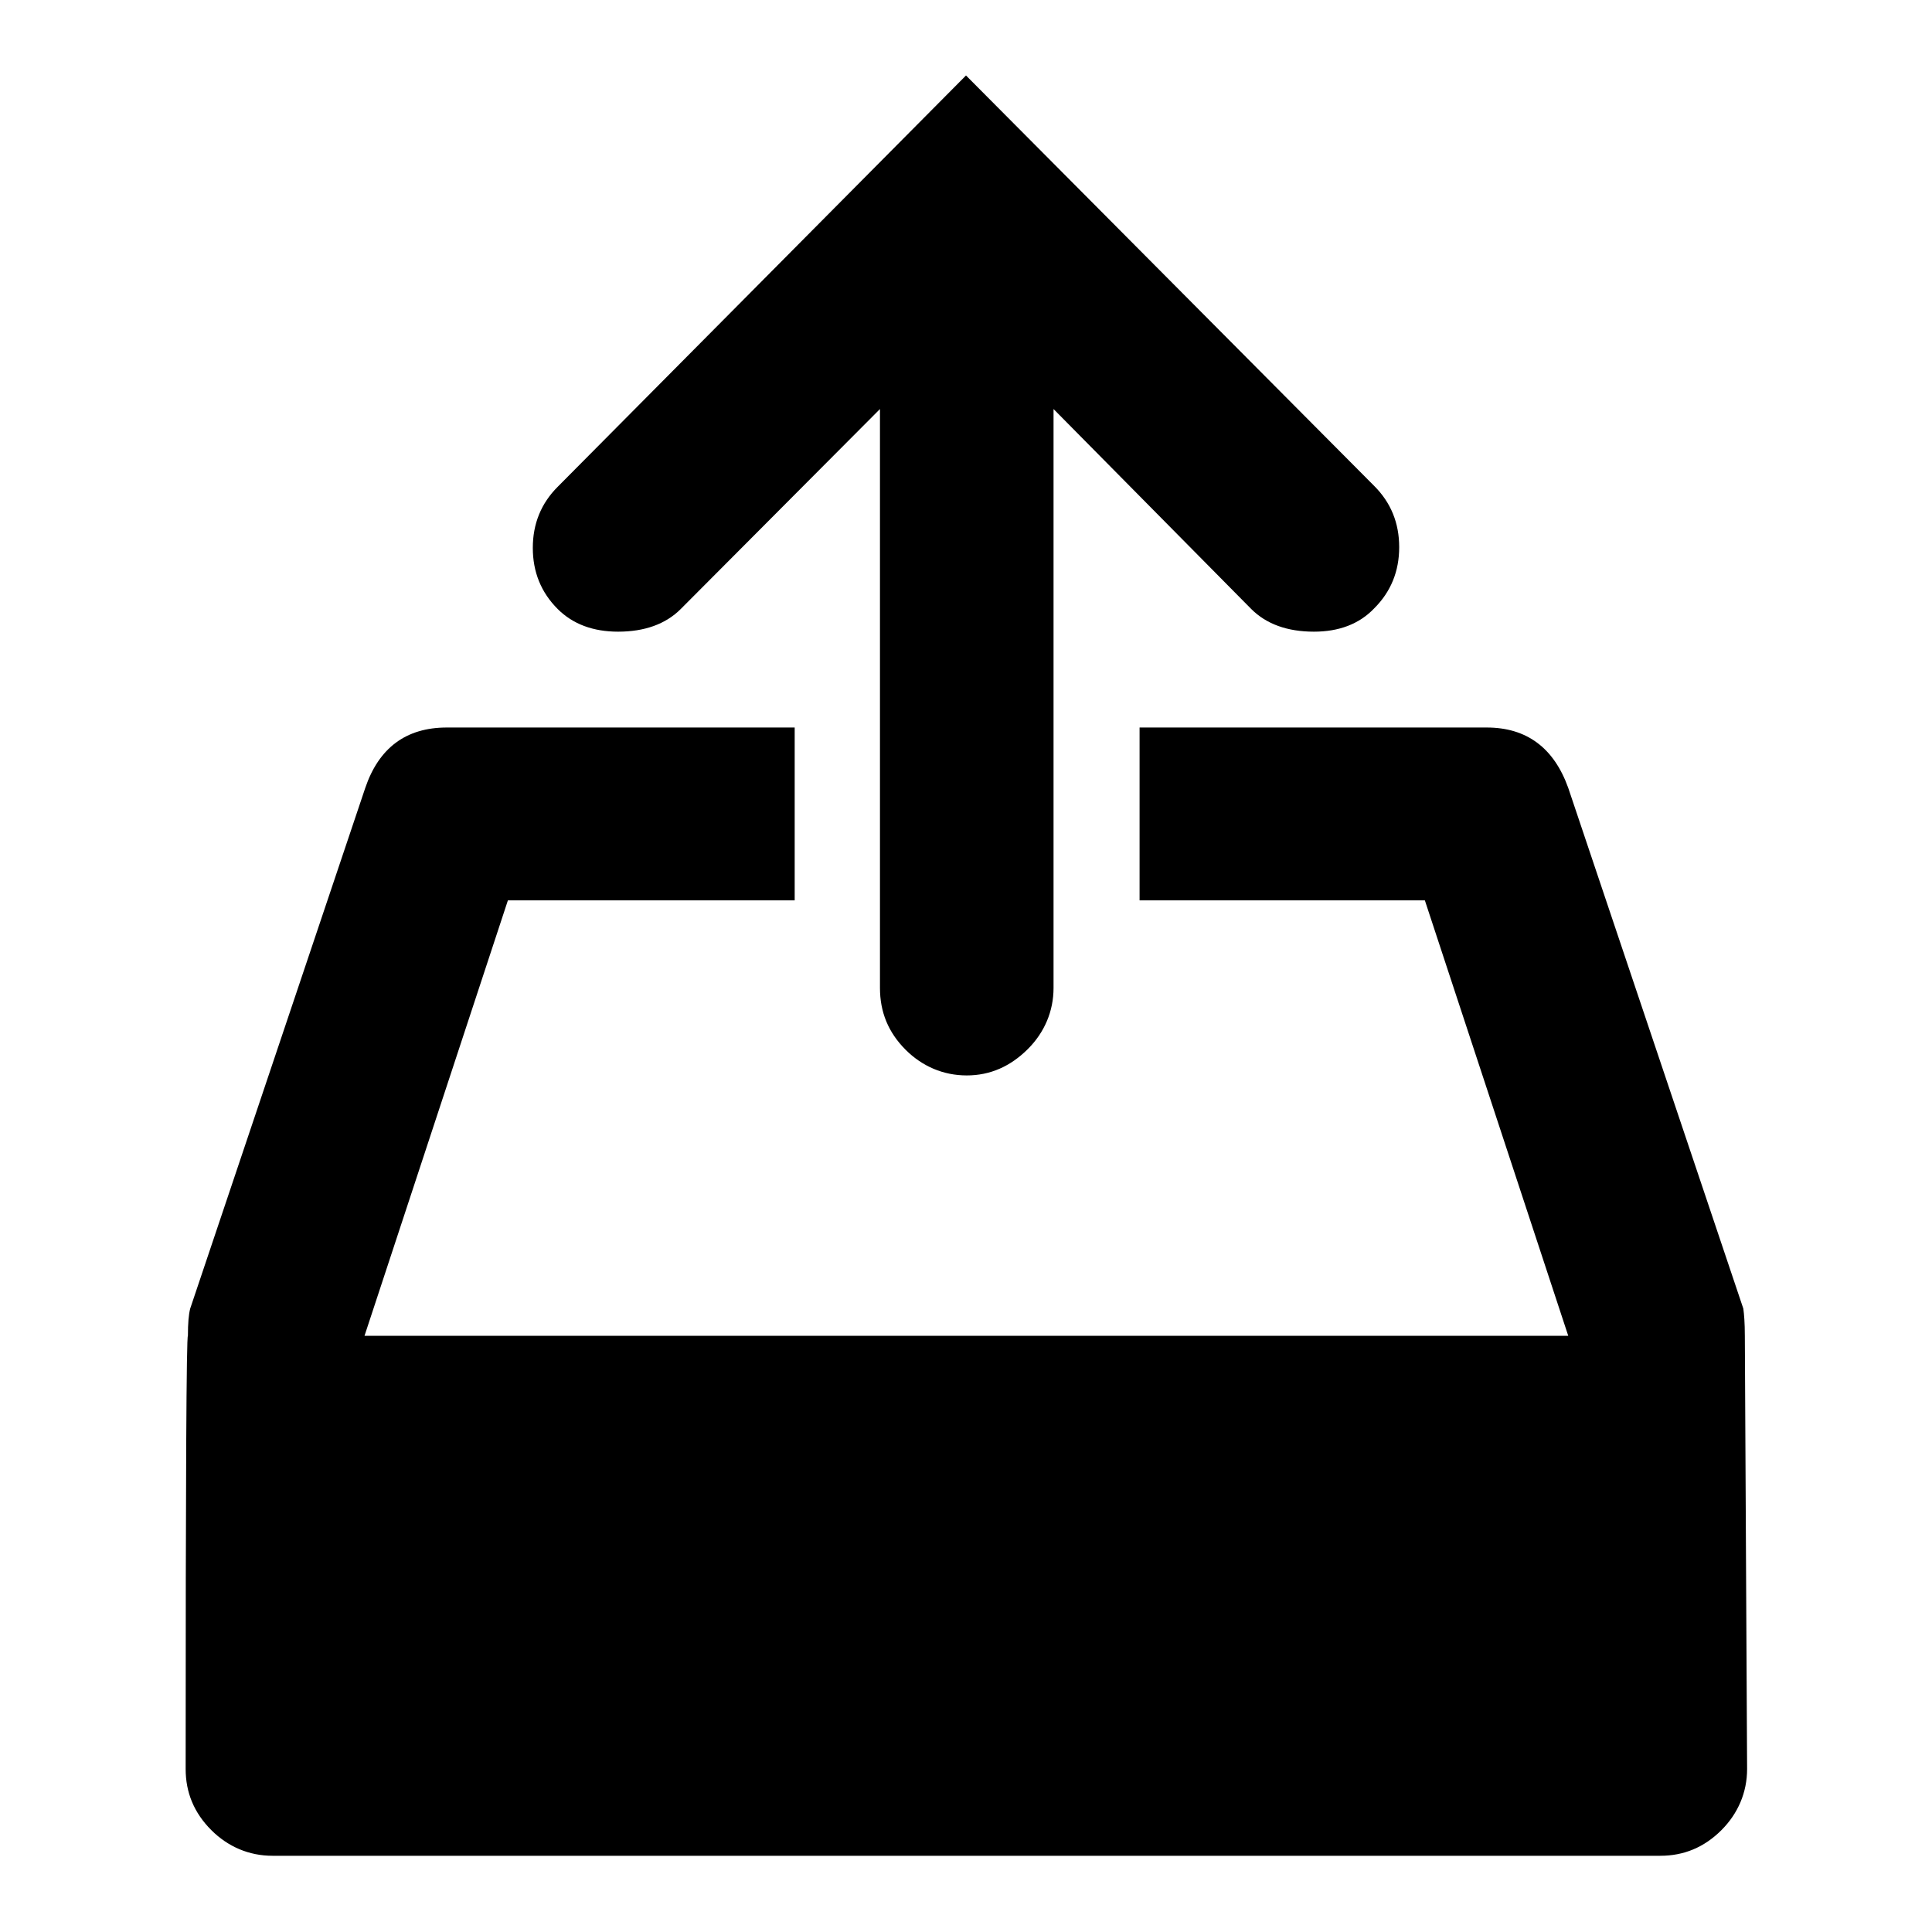 <?xml version="1.0" encoding="utf-8"?>
<!-- Svg Vector Icons : http://www.onlinewebfonts.com/icon -->
<!DOCTYPE svg PUBLIC "-//W3C//DTD SVG 1.1//EN" "http://www.w3.org/Graphics/SVG/1.1/DTD/svg11.dtd">
<svg version="1.1" xmlns="http://www.w3.org/2000/svg" xmlns:xlink="http://www.w3.org/1999/xlink" x="0px" y="0px" viewBox="0 0 256 256" enable-background="new 0 0 256 256" xml:space="preserve">
<g><g><g><path fill="#000000" d="M231.2,177l0.3,57.4c0,3.1-1.2,5.9-3.4,8.1c-2.3,2.3-5,3.4-8.1,3.4H36.1c-3.1,0-5.9-1.2-8.1-3.4c-2.3-2.3-3.4-5-3.4-8.1c0-38.3,0.1-57.4,0.3-57.4c0-1.7,0.1-2.8,0.3-3.6l23.2-69c1.8-5.3,5.4-8,10.8-8h46.1v22.9H67.3l-19,57.7h159.5l-19-57.7h-37.8V96.4H197c5.3,0,8.9,2.7,10.8,8l23.2,69C231.1,174.1,231.2,175.3,231.2,177z M174.1,83.7c-3.5,0-6.3-1-8.3-3l-26.2-26.5v76.7c0,3.1-1.2,5.9-3.4,8.1c-2.3,2.3-5,3.5-8.1,3.5c-3.1,0-5.9-1.2-8.1-3.4c-2.3-2.3-3.4-5-3.4-8.2V54.2L90.2,80.7c-2,2-4.8,3-8.3,3c-3.3,0-6-1-8-3c-2.2-2.2-3.3-4.9-3.3-8.1c0-3.2,1.1-5.9,3.3-8.1L128,10l54.1,54.4c2.2,2.2,3.3,4.9,3.3,8.1c0,3.2-1.1,5.9-3.3,8.1C180.1,82.7,177.4,83.7,174.1,83.7z"/></g></g></g>
</svg>